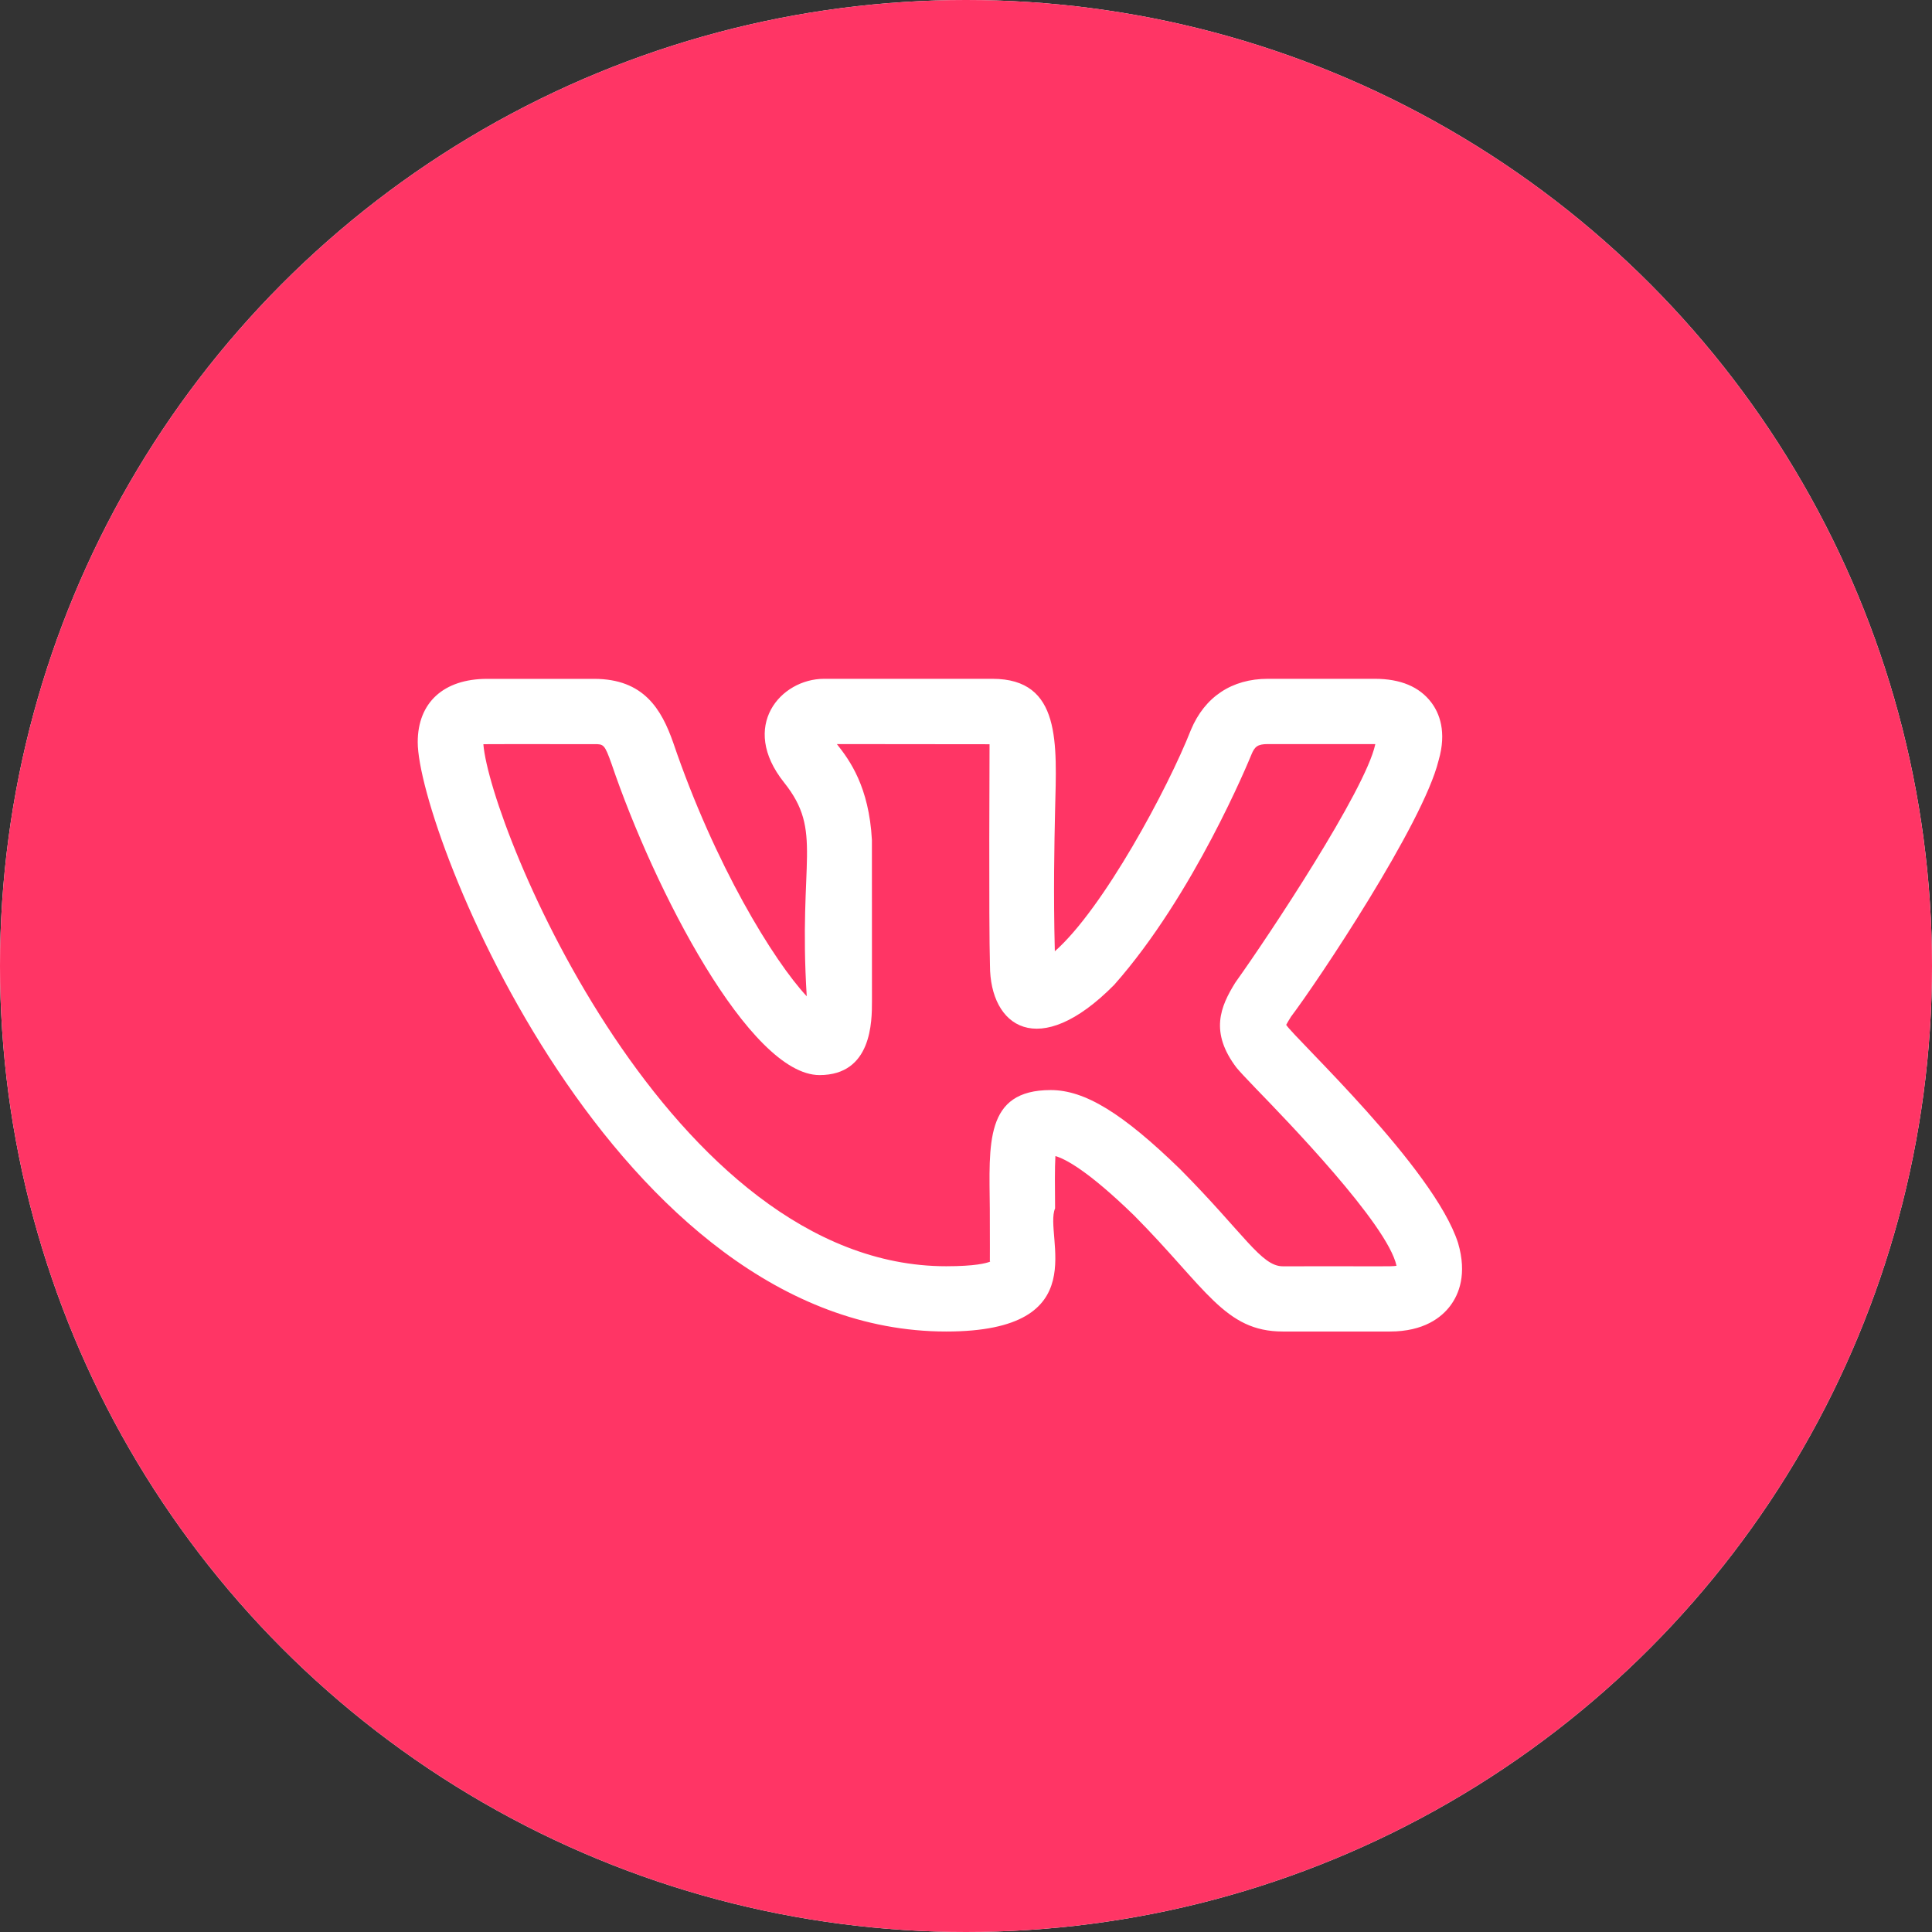 <?xml version="1.0" encoding="UTF-8"?> <svg xmlns="http://www.w3.org/2000/svg" width="37" height="37" viewBox="0 0 37 37" fill="none"><rect x="0" y="0" width="37" height="37" fill="#333333" stroke="none"/> <circle cx="18.5" cy="18.5" r="18.5" fill="white"></circle> <circle cx="18.5" cy="18.5" r="18.5" fill="#FF3565"></circle> <path d="M18.121 25.5C21.014 25.5 19.982 23.668 20.206 23.142C20.202 22.748 20.199 22.37 20.212 22.14C20.396 22.192 20.828 22.411 21.721 23.279C23.101 24.671 23.453 25.5 24.567 25.5H26.618C27.268 25.5 27.607 25.231 27.776 25.005C27.939 24.787 28.099 24.403 27.924 23.806C27.466 22.37 24.798 19.889 24.632 19.627C24.657 19.579 24.697 19.515 24.718 19.482H24.716C25.243 18.786 27.253 15.774 27.549 14.569C27.55 14.568 27.551 14.565 27.551 14.562C27.711 14.012 27.564 13.656 27.412 13.454C27.184 13.152 26.821 13 26.33 13H24.279C23.592 13 23.072 13.346 22.808 13.977C22.367 15.098 21.129 17.402 20.201 18.218C20.172 17.062 20.192 16.18 20.206 15.524C20.236 14.245 20.333 13 19.006 13H15.782C14.951 13 14.155 13.908 15.017 14.987C15.77 15.932 15.287 16.458 15.45 19.08C14.817 18.401 13.69 16.567 12.893 14.223C12.67 13.588 12.332 13.001 11.379 13.001H9.328C8.497 13.001 8 13.454 8 14.213C8 15.918 11.774 25.5 18.121 25.5V25.5ZM11.379 14.251C11.56 14.251 11.578 14.251 11.713 14.632C12.528 17.034 14.358 20.589 15.695 20.589C16.699 20.589 16.699 19.56 16.699 19.172L16.698 16.087C16.643 15.067 16.272 14.558 16.027 14.25L18.951 14.253C18.952 14.268 18.934 17.666 18.959 18.489C18.959 19.658 19.887 20.328 21.337 18.862C22.866 17.136 23.923 14.556 23.966 14.451C24.028 14.301 24.082 14.25 24.279 14.25H26.33H26.338C26.337 14.252 26.337 14.255 26.337 14.258C26.149 15.133 24.298 17.921 23.679 18.787C23.669 18.8 23.66 18.814 23.651 18.828C23.378 19.273 23.157 19.765 23.688 20.457H23.689C23.737 20.515 23.863 20.652 24.047 20.842C24.616 21.43 26.572 23.442 26.745 24.241C26.63 24.26 26.505 24.247 24.567 24.251C24.155 24.251 23.832 23.634 22.602 22.392C21.495 21.316 20.776 20.876 20.122 20.876C18.852 20.876 18.945 21.907 18.956 23.153C18.961 24.505 18.952 24.077 18.962 24.162C18.887 24.192 18.675 24.25 18.121 24.25C12.833 24.25 9.39 15.857 9.257 14.253C9.303 14.249 9.934 14.252 11.379 14.251V14.251Z" fill="white"></path> </svg> 